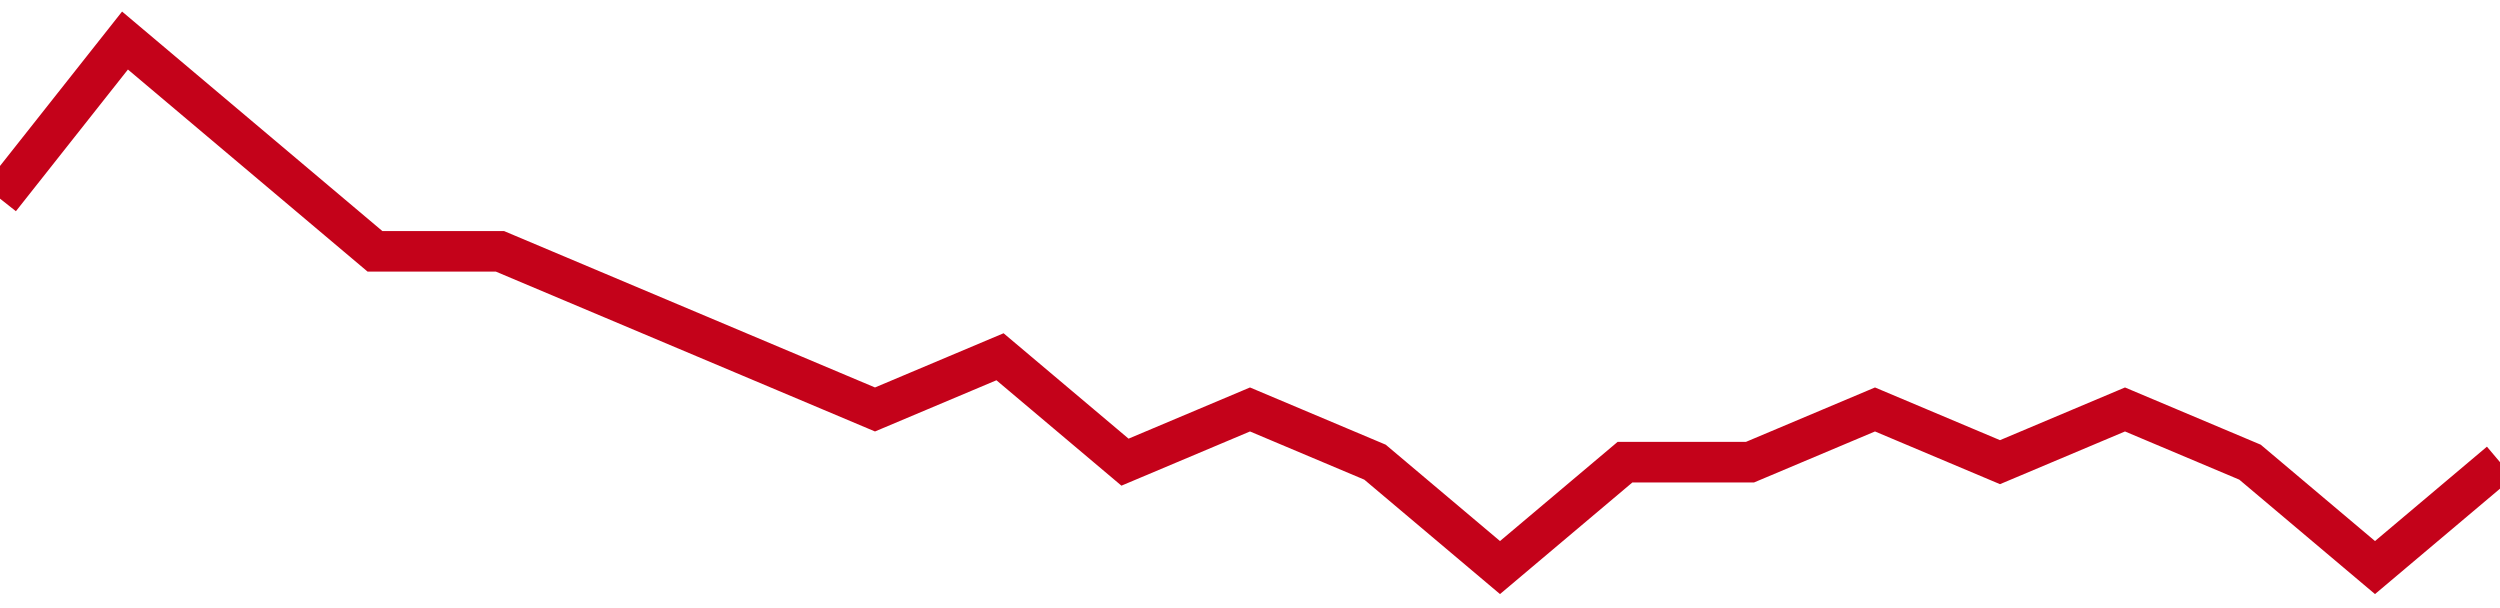 <!-- Generated with https://github.com/jxxe/sparkline/ --><svg viewBox="0 0 185 45" class="sparkline" xmlns="http://www.w3.org/2000/svg"><path class="sparkline--fill" d="M 0 14.7 L 0 14.7 L 9.25 3 L 18.5 10.8 L 27.75 18.6 L 37 18.6 L 46.25 22.5 L 55.5 26.4 L 64.75 30.3 L 74 26.4 L 83.25 34.2 L 92.5 30.3 L 101.75 34.2 L 111 42 L 120.25 34.2 L 129.5 34.2 L 138.75 30.3 L 148 34.2 L 157.25 30.3 L 166.5 34.2 L 175.75 42 L 185 34.2 V 45 L 0 45 Z" stroke="none" fill="none" ></path><path class="sparkline--line" d="M 0 14.7 L 0 14.7 L 9.25 3 L 18.5 10.8 L 27.75 18.6 L 37 18.6 L 46.25 22.5 L 55.5 26.4 L 64.75 30.3 L 74 26.4 L 83.25 34.2 L 92.5 30.3 L 101.75 34.2 L 111 42 L 120.25 34.2 L 129.5 34.2 L 138.75 30.3 L 148 34.2 L 157.25 30.3 L 166.5 34.2 L 175.75 42 L 185 34.2" fill="none" stroke-width="3" stroke="#C4021A" ></path></svg>